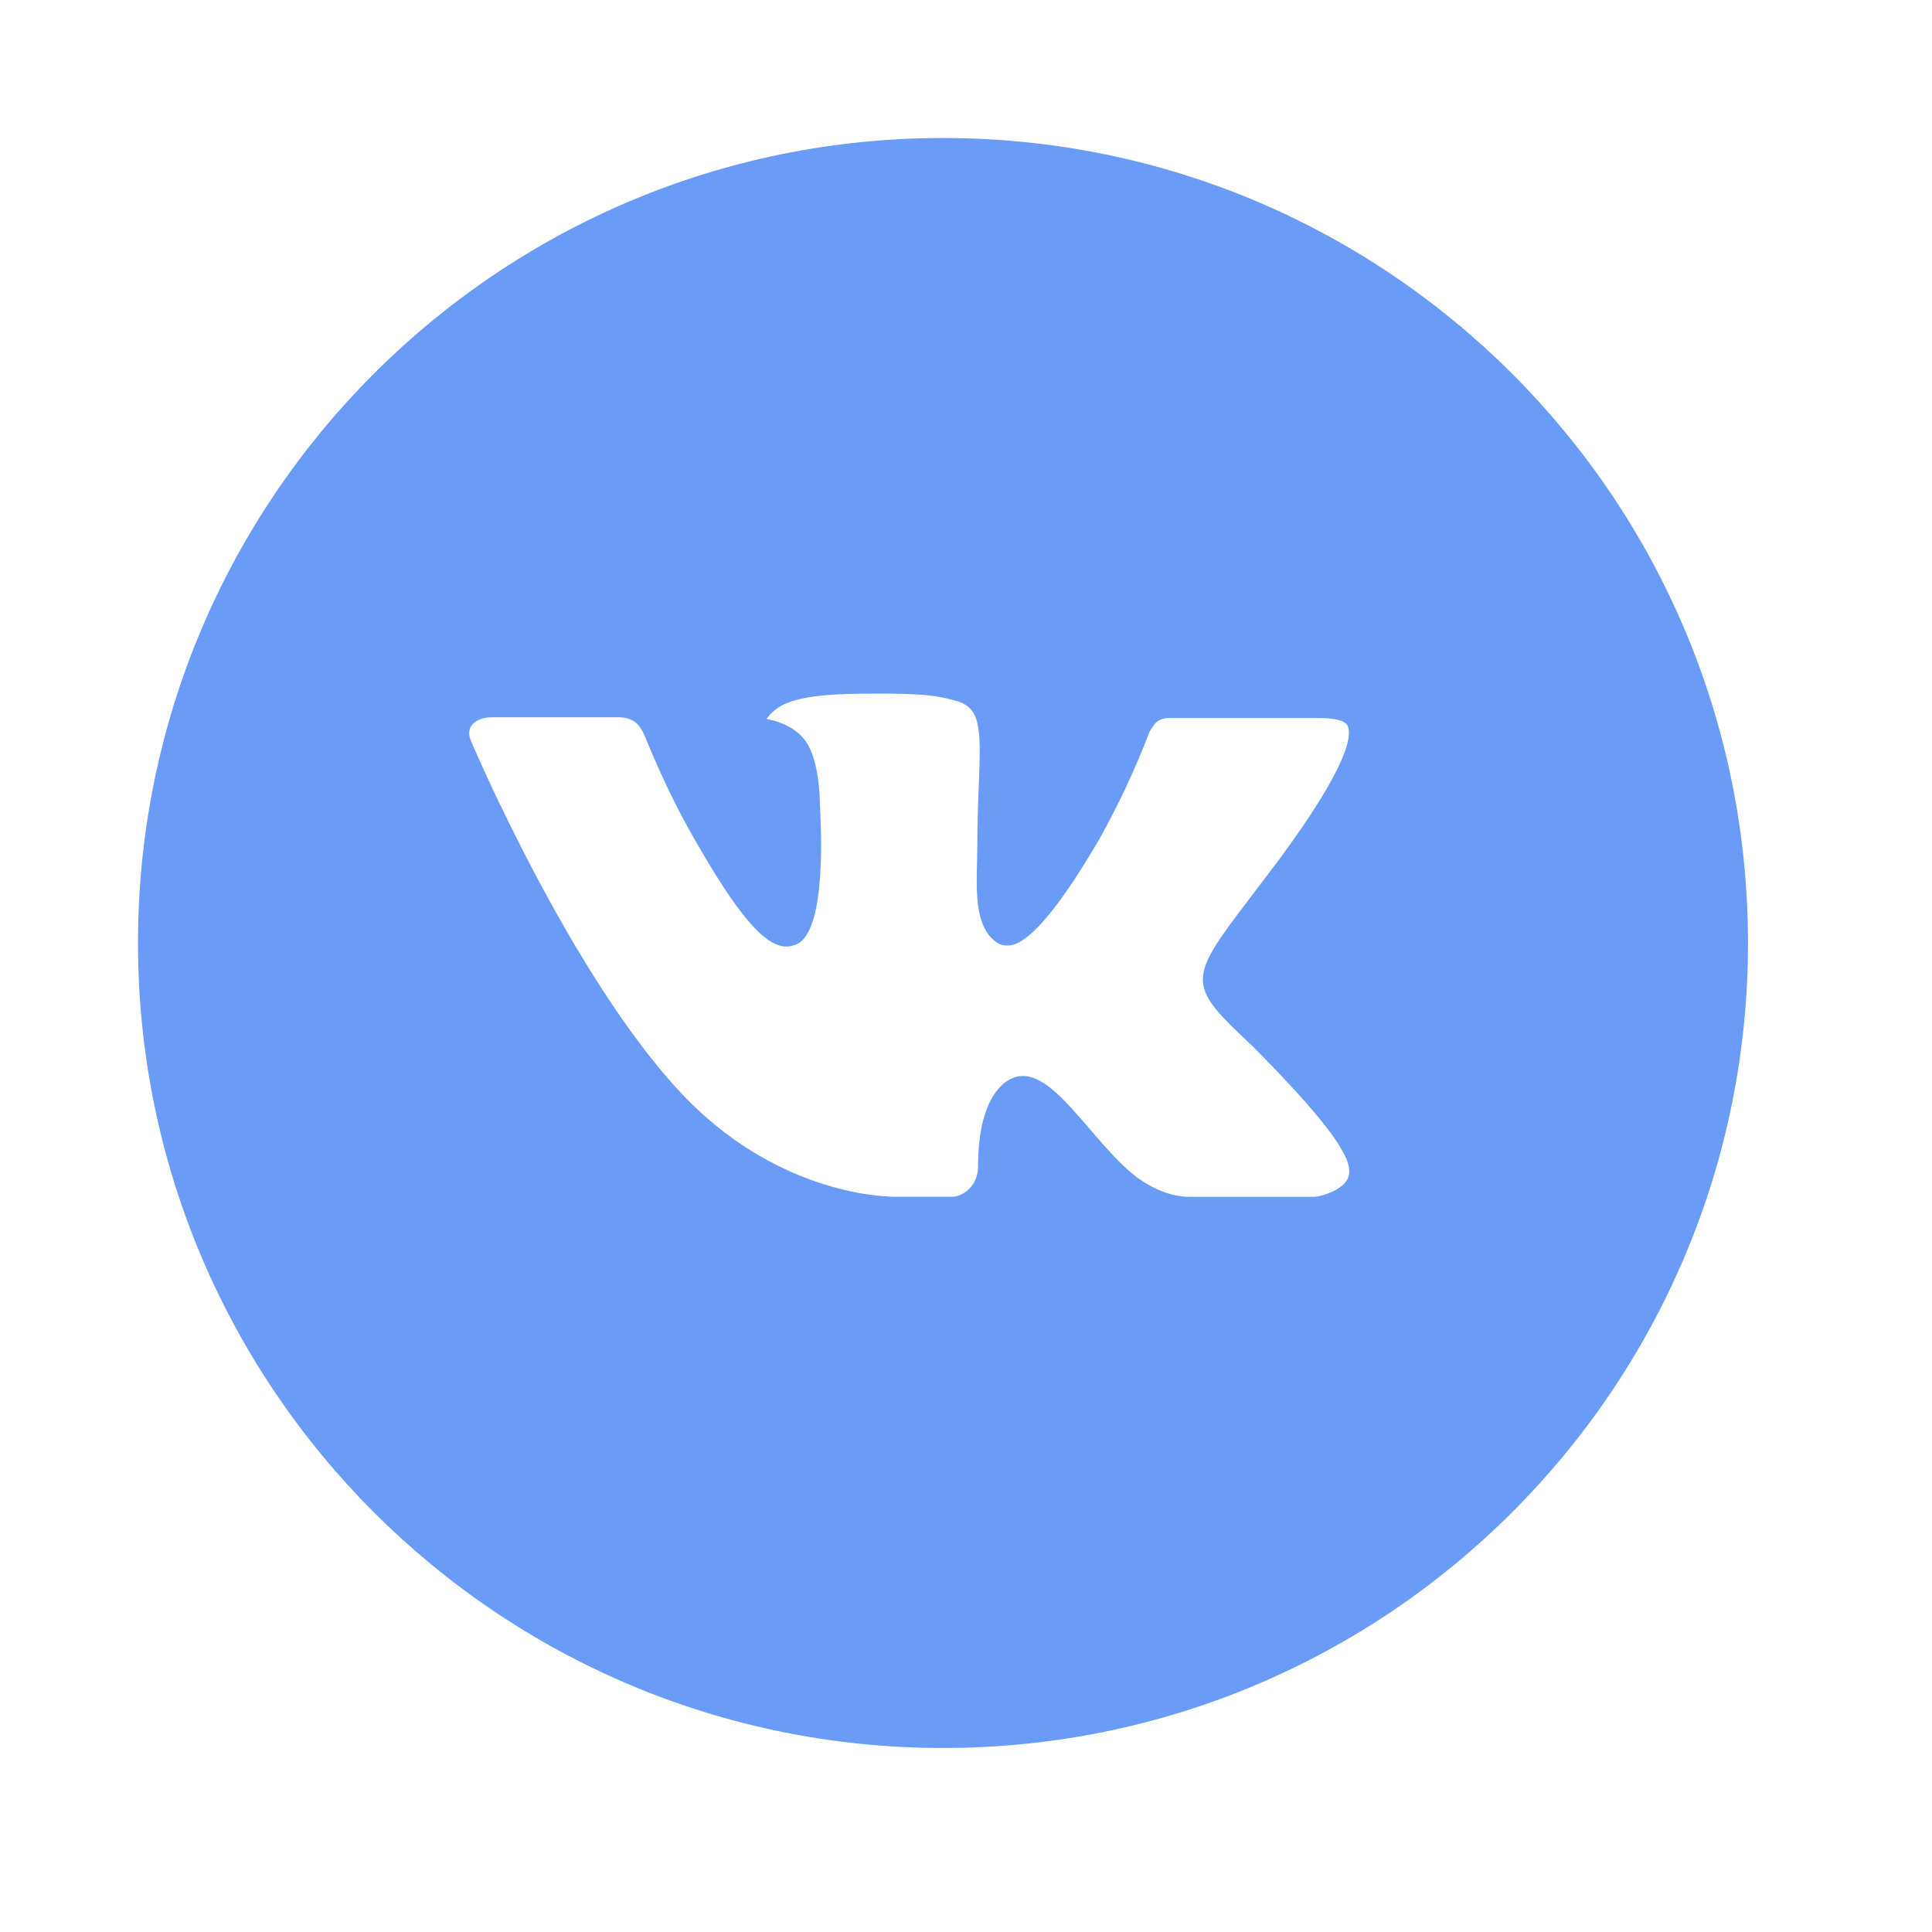 <?xml version="1.0" encoding="UTF-8"?> <svg xmlns="http://www.w3.org/2000/svg" width="42" height="42" viewBox="0 0 42 42" fill="none"><path d="M20.5 3C10.835 3 3 10.835 3 20.5C3 30.165 10.835 38 20.5 38C30.165 38 38 30.165 38 20.5C38 10.835 30.165 3 20.5 3ZM27.23 22.744C27.23 22.744 28.778 24.272 29.159 24.981C29.17 24.995 29.175 25.01 29.179 25.017C29.334 25.278 29.37 25.48 29.294 25.631C29.166 25.883 28.729 26.007 28.579 26.018H25.845C25.655 26.018 25.258 25.969 24.777 25.637C24.407 25.378 24.042 24.953 23.686 24.54C23.156 23.923 22.697 23.391 22.234 23.391C22.175 23.391 22.116 23.4 22.06 23.419C21.71 23.532 21.262 24.031 21.262 25.362C21.262 25.777 20.934 26.016 20.702 26.016H19.45C19.023 26.016 16.801 25.867 14.833 23.79C12.423 21.247 10.253 16.147 10.235 16.099C10.098 15.77 10.381 15.593 10.689 15.593H13.451C13.819 15.593 13.939 15.817 14.023 16.016C14.122 16.247 14.483 17.168 15.075 18.203C16.036 19.891 16.625 20.577 17.097 20.577C17.185 20.576 17.272 20.553 17.35 20.511C17.966 20.168 17.851 17.972 17.824 17.516C17.824 17.43 17.822 16.533 17.507 16.103C17.281 15.791 16.896 15.673 16.663 15.629C16.757 15.499 16.882 15.393 17.026 15.321C17.448 15.11 18.21 15.079 18.967 15.079H19.388C20.208 15.09 20.42 15.142 20.717 15.217C21.319 15.361 21.331 15.749 21.278 17.078C21.262 17.456 21.246 17.882 21.246 18.385C21.246 18.495 21.24 18.611 21.24 18.735C21.222 19.412 21.2 20.179 21.678 20.494C21.74 20.534 21.812 20.554 21.885 20.555C22.051 20.555 22.551 20.555 23.903 18.234C24.32 17.487 24.683 16.711 24.988 15.912C25.015 15.864 25.096 15.719 25.19 15.662C25.26 15.626 25.338 15.608 25.416 15.609H28.663C29.017 15.609 29.259 15.662 29.305 15.799C29.385 16.016 29.29 16.677 27.808 18.684L27.146 19.558C25.803 21.319 25.803 21.408 27.23 22.744Z" fill="#699BF7"></path></svg> 